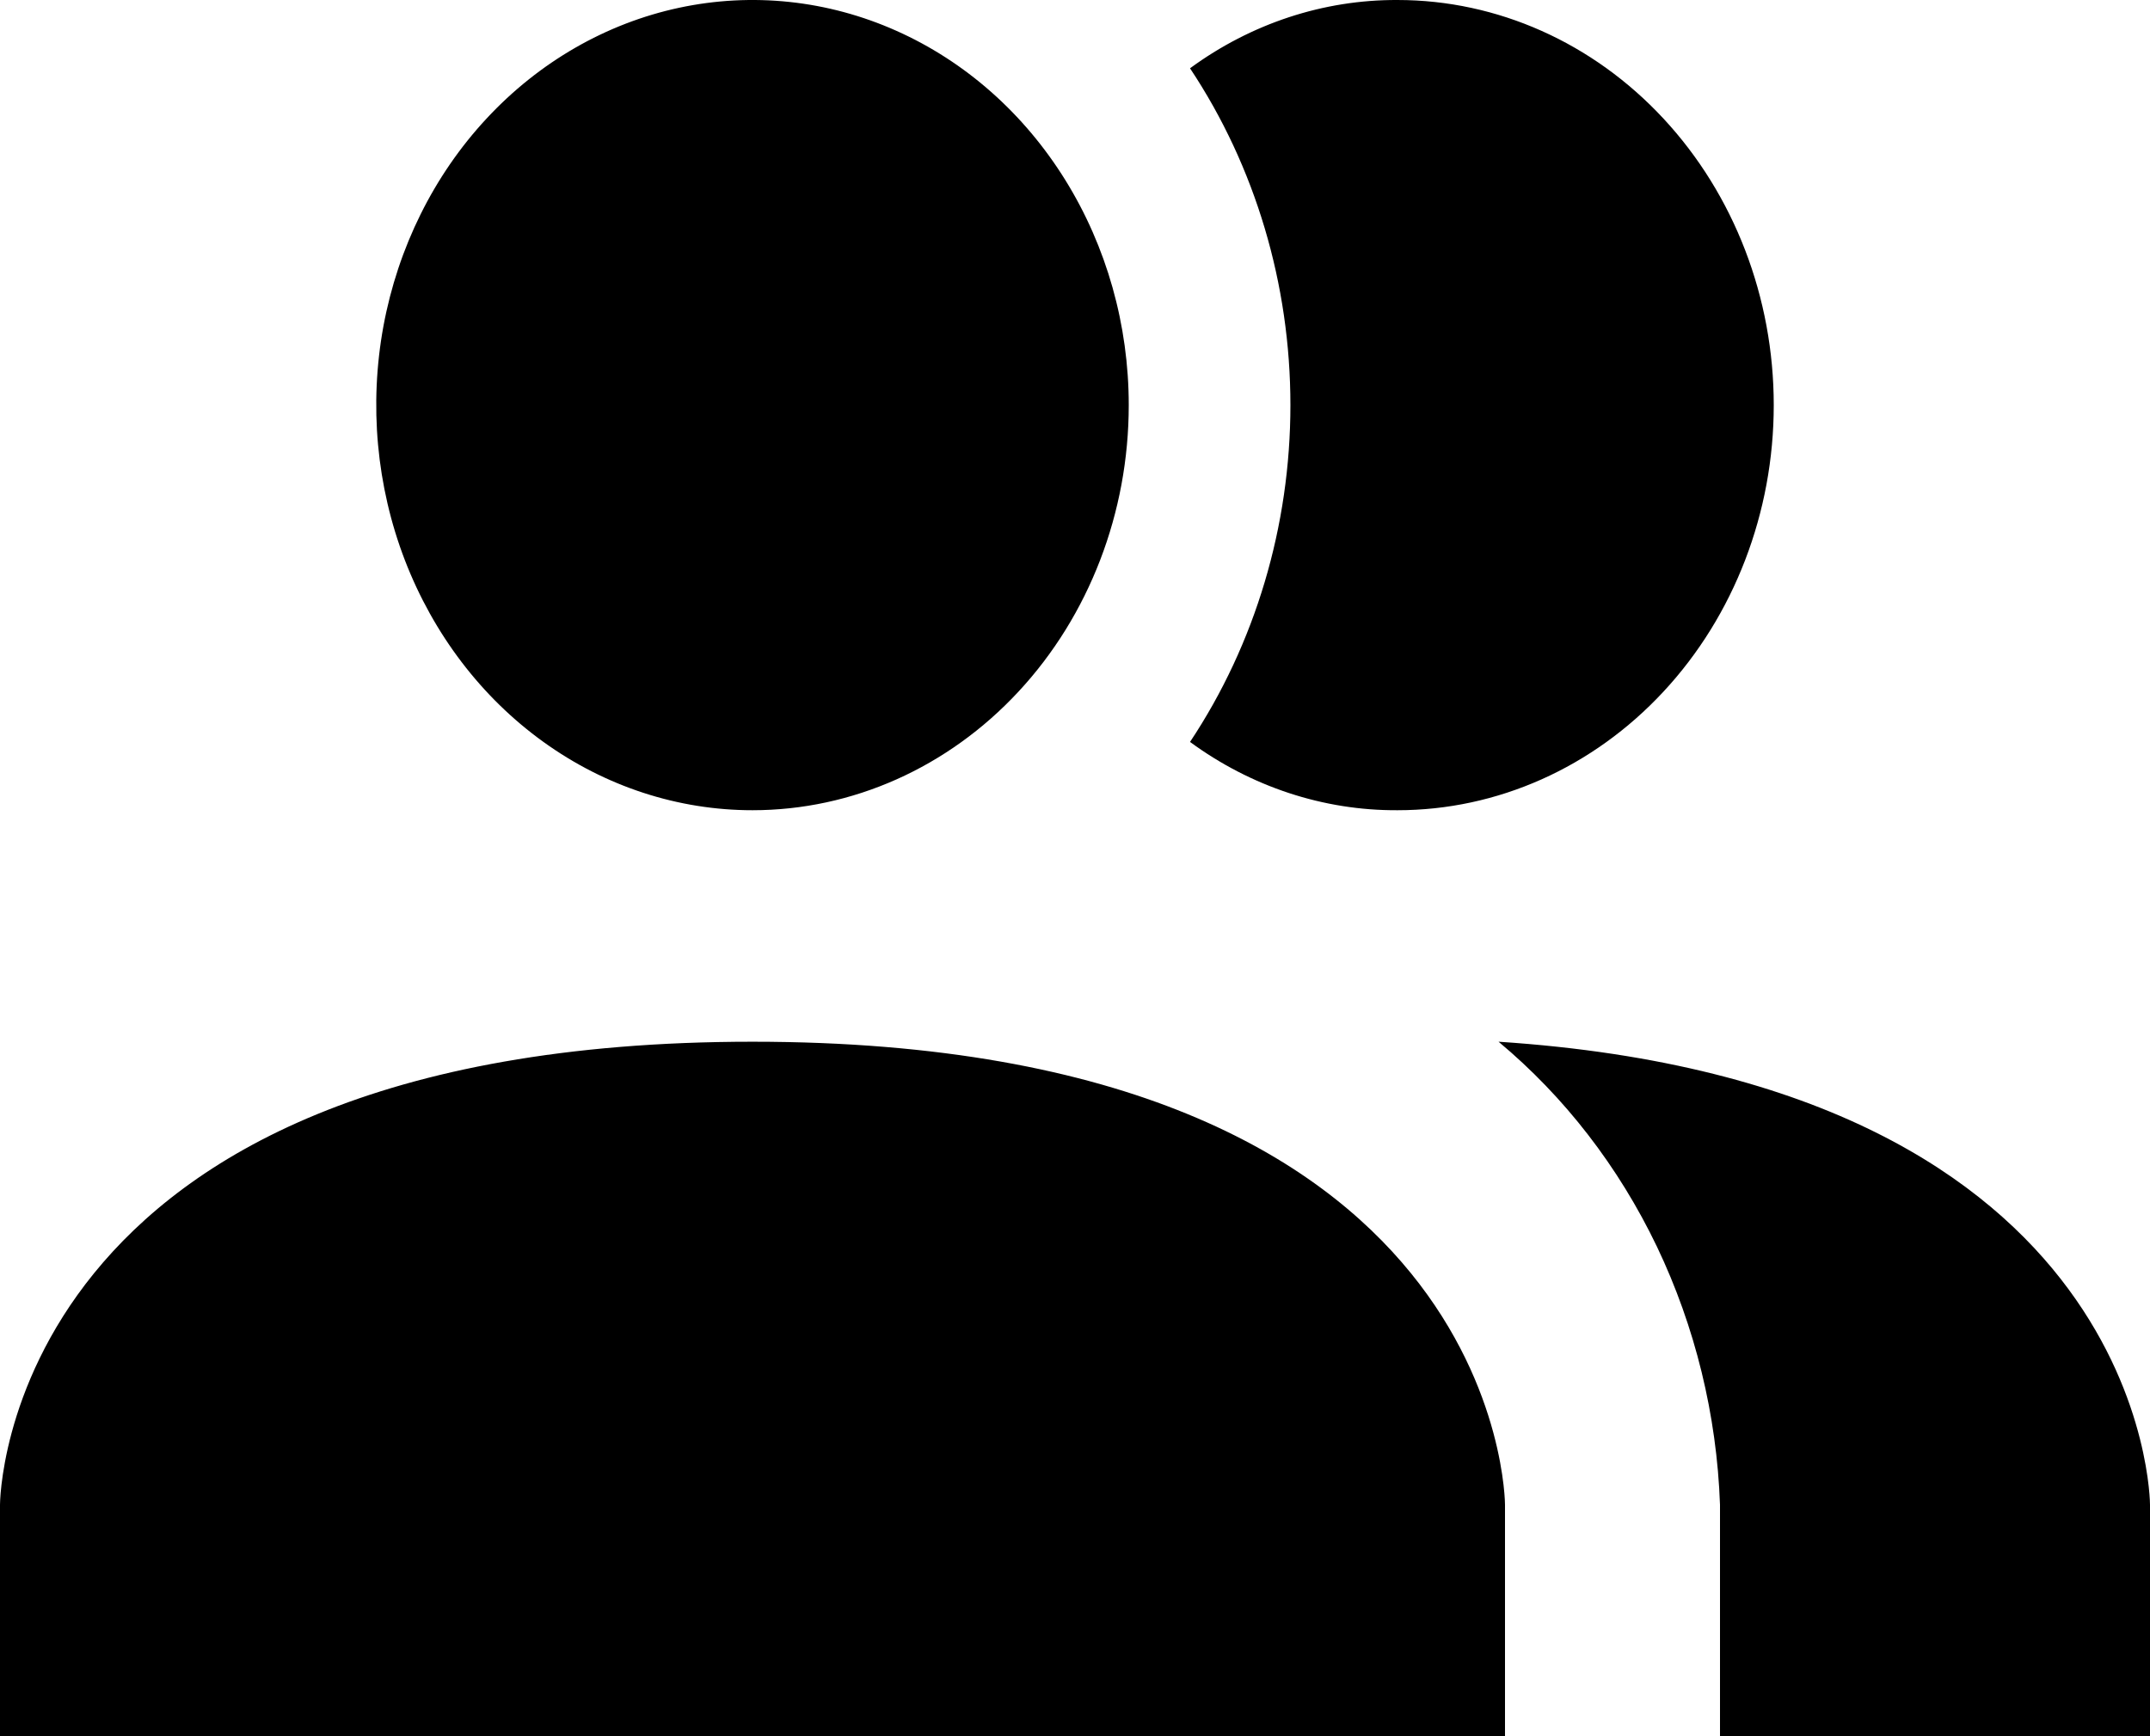 <svg width="26" height="21" viewBox="0 0 26 21" fill="none" xmlns="http://www.w3.org/2000/svg">
<path d="M18.2 18.2V21H0V18.2C0 18.2 0 12.6 9.1 12.6C18.2 12.6 18.2 18.2 18.2 18.2ZM13.65 4.9C13.65 3.931 13.383 2.984 12.883 2.178C12.383 1.372 11.673 0.744 10.841 0.373C10.01 0.002 9.095 -0.095 8.212 0.094C7.33 0.283 6.519 0.75 5.883 1.435C5.246 2.12 4.813 2.994 4.637 3.944C4.462 4.895 4.552 5.88 4.896 6.775C5.241 7.671 5.824 8.436 6.572 8.974C7.32 9.513 8.2 9.8 9.1 9.8C10.307 9.8 11.464 9.284 12.317 8.365C13.171 7.446 13.65 6.2 13.65 4.9ZM18.122 12.6C18.921 13.266 19.575 14.113 20.038 15.08C20.5 16.048 20.761 17.113 20.8 18.2V21H26V18.2C26 18.2 26 13.118 18.122 12.6ZM16.9 5.1515e-05C16.005 -0.004 15.13 0.284 14.391 0.826C15.181 2.014 15.605 3.439 15.605 4.9C15.605 6.361 15.181 7.786 14.391 8.974C15.13 9.516 16.005 9.805 16.9 9.8C18.107 9.8 19.264 9.284 20.117 8.365C20.971 7.446 21.45 6.2 21.45 4.9C21.45 3.6 20.971 2.354 20.117 1.435C19.264 0.516 18.107 5.1515e-05 16.9 5.1515e-05Z" fill="black"/>
</svg>
